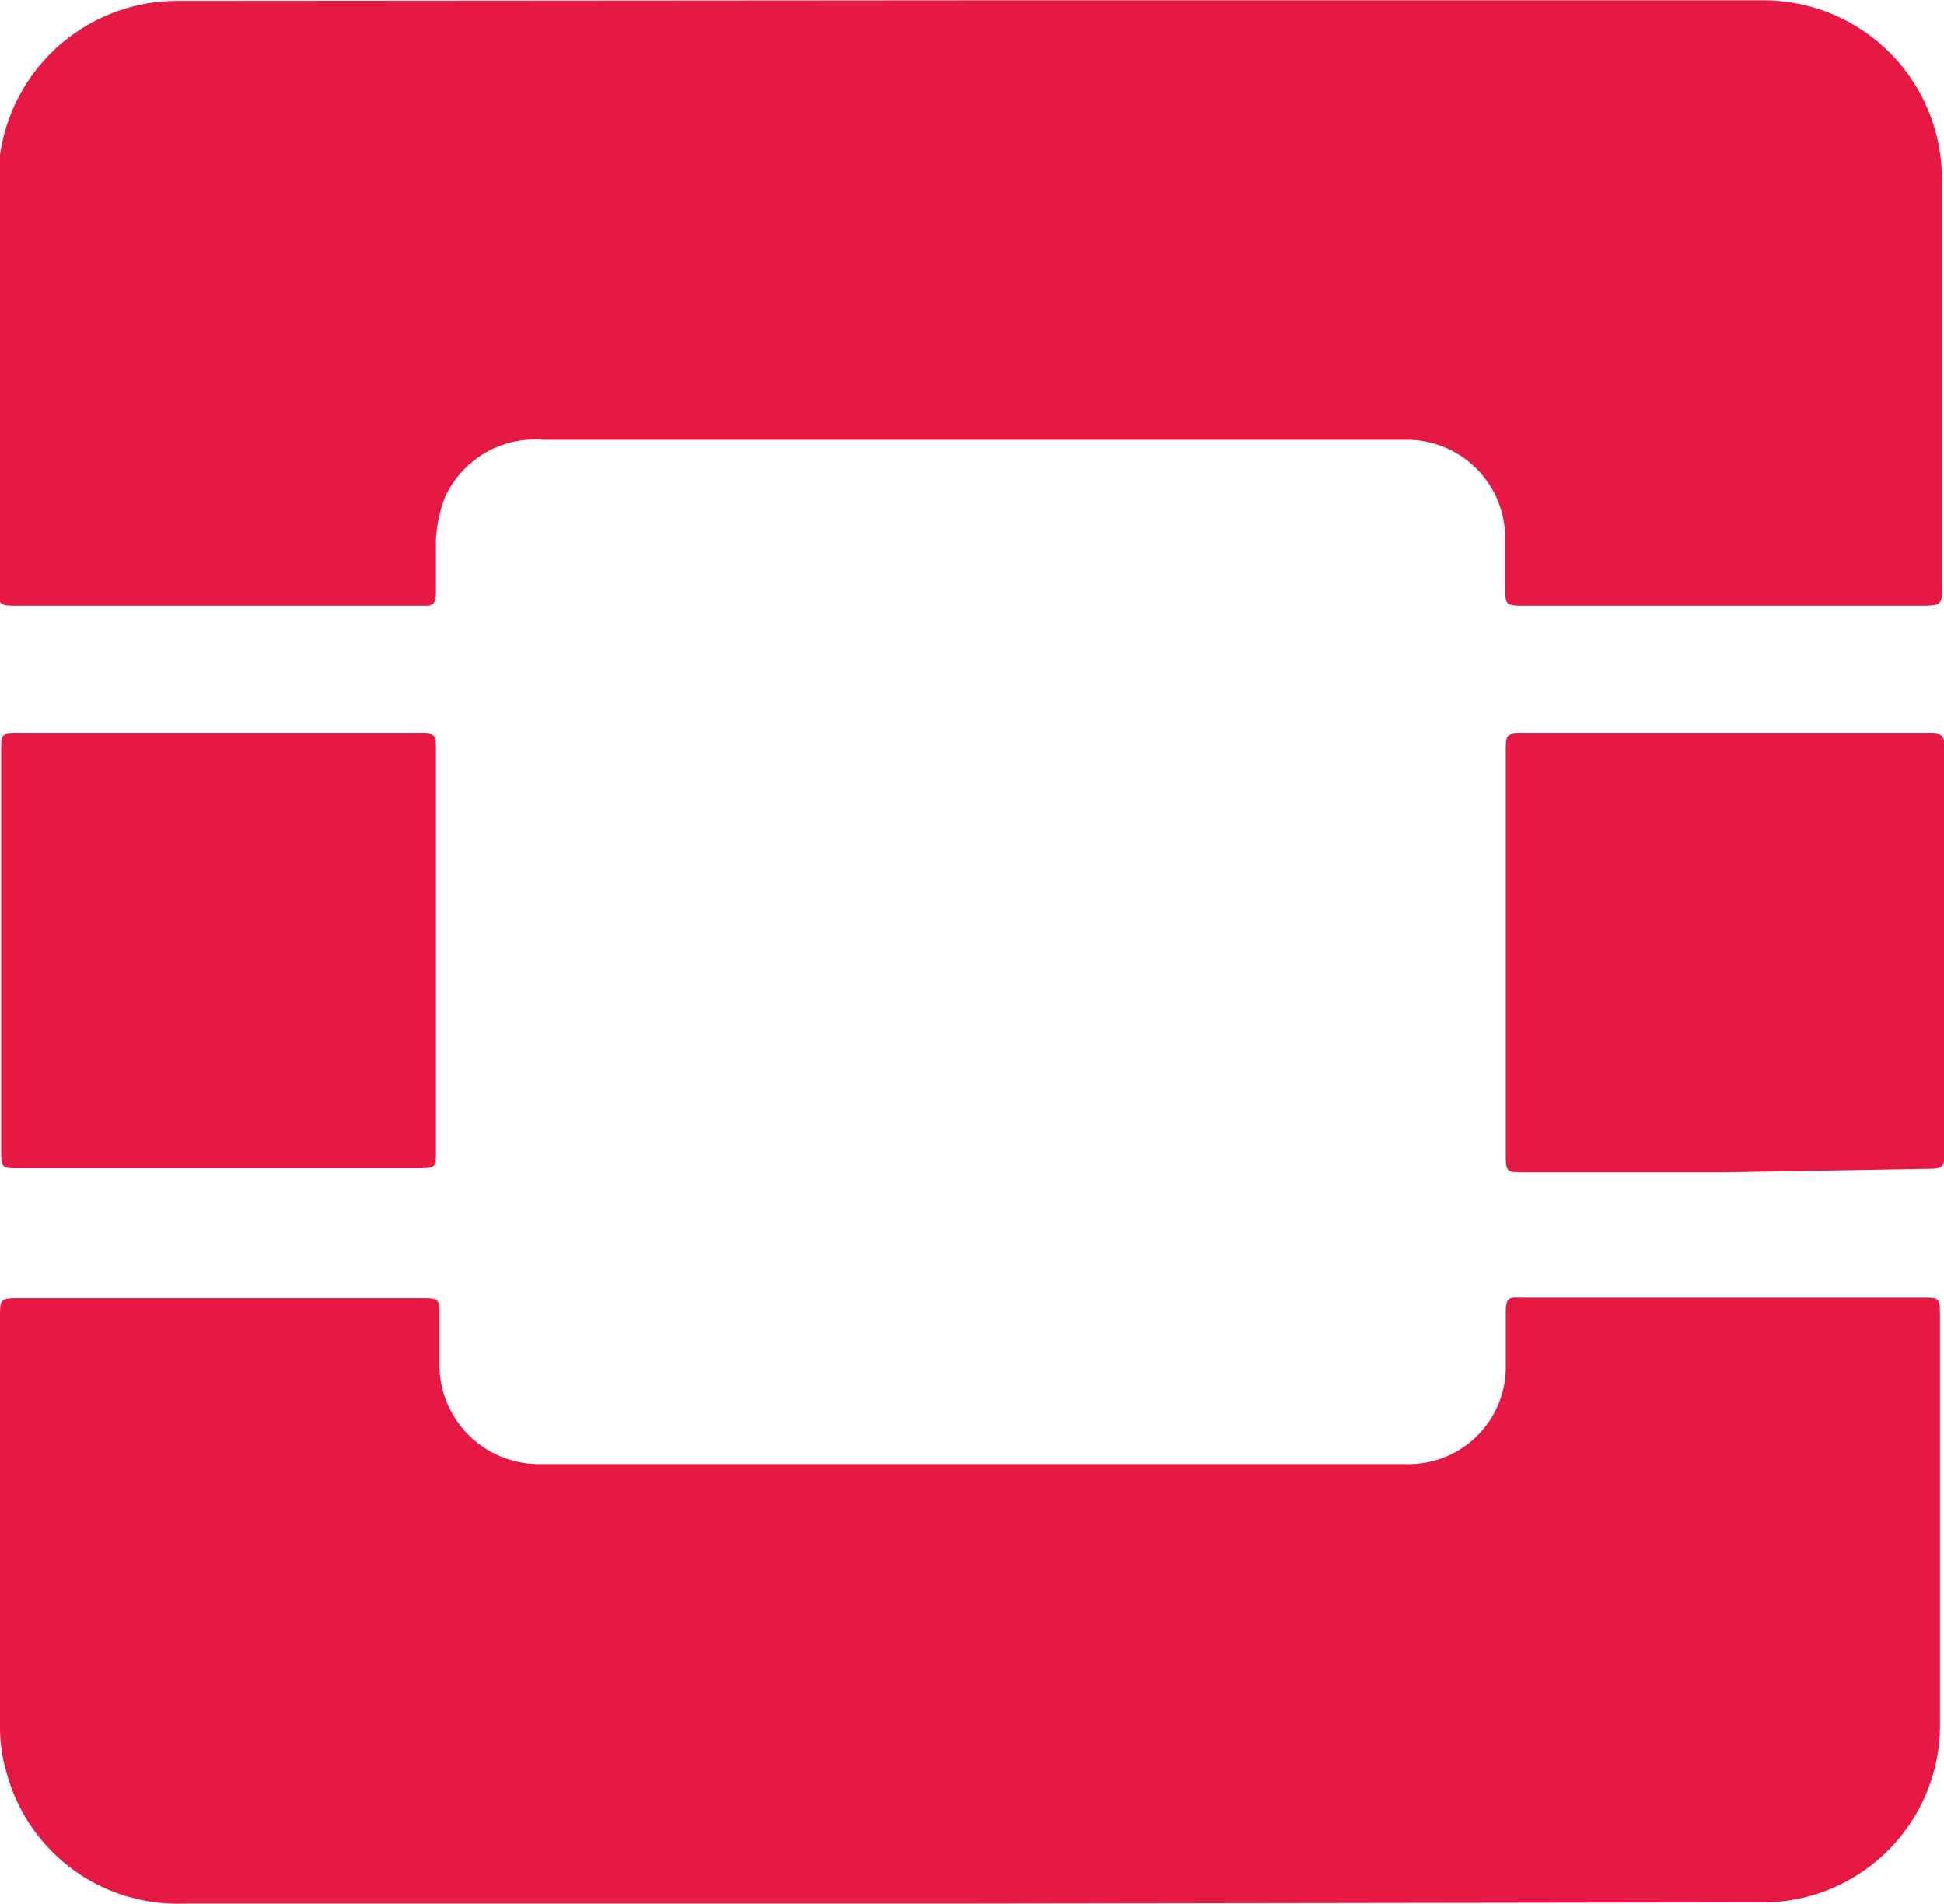 <svg xmlns="http://www.w3.org/2000/svg" width="11.99mm" height="11.74mm" viewBox="0 0 33.98 33.26"><title>OpenStack</title><path d="M24.66,40.78H10.89A3.09,3.09,0,0,1,7.8,38.51a2.74,2.74,0,0,1-.12-.81V30.55c0-.34,0-.35.35-.35h7c.33,0,.33,0,.33.34v.84a1.74,1.74,0,0,0,1.75,1.72H32.25A1.7,1.7,0,0,0,34,31.45v-1c0-.29.08-.26.28-.26h7c.29,0,.31,0,.31.31v7.13a3.1,3.1,0,0,1-3.07,3.13h-.1Z" transform="translate(-7.68 -7.52)" fill="#e61944"/><path d="M24.68,7.52H38.46a3.12,3.12,0,0,1,3.12,2.6,4,4,0,0,1,.05.59v7c0,.38,0,.39-.4.39H34.35c-.36,0-.36,0-.36-.36v-.82a1.72,1.72,0,0,0-1.66-1.72H17.18a1.73,1.73,0,0,0-1.72,1,2.39,2.39,0,0,0-.16.74c0,.3,0,.6,0,.89s-.07.27-.27.27H8c-.34,0-.35,0-.35-.35V10.62a3.13,3.13,0,0,1,3.1-3.09Z" transform="translate(-7.68 -7.52)" fill="#e61944"/><path d="M11.52,20.33H15c.28,0,.3,0,.3.3v7c0,.28,0,.3-.3.3H8c-.28,0-.3,0-.3-.3v-7c0-.29,0-.3.3-.3Z" transform="translate(-7.68 -7.52)" fill="#e61944"/><path d="M37.82,28H34.33C34,28,34,28,34,27.65v-7c0-.31,0-.32.33-.32h7c.32,0,.34,0,.34.34v6.92c0,.34,0,.35-.36.35Z" transform="translate(-7.68 -7.52)" fill="#e61944"/></svg>